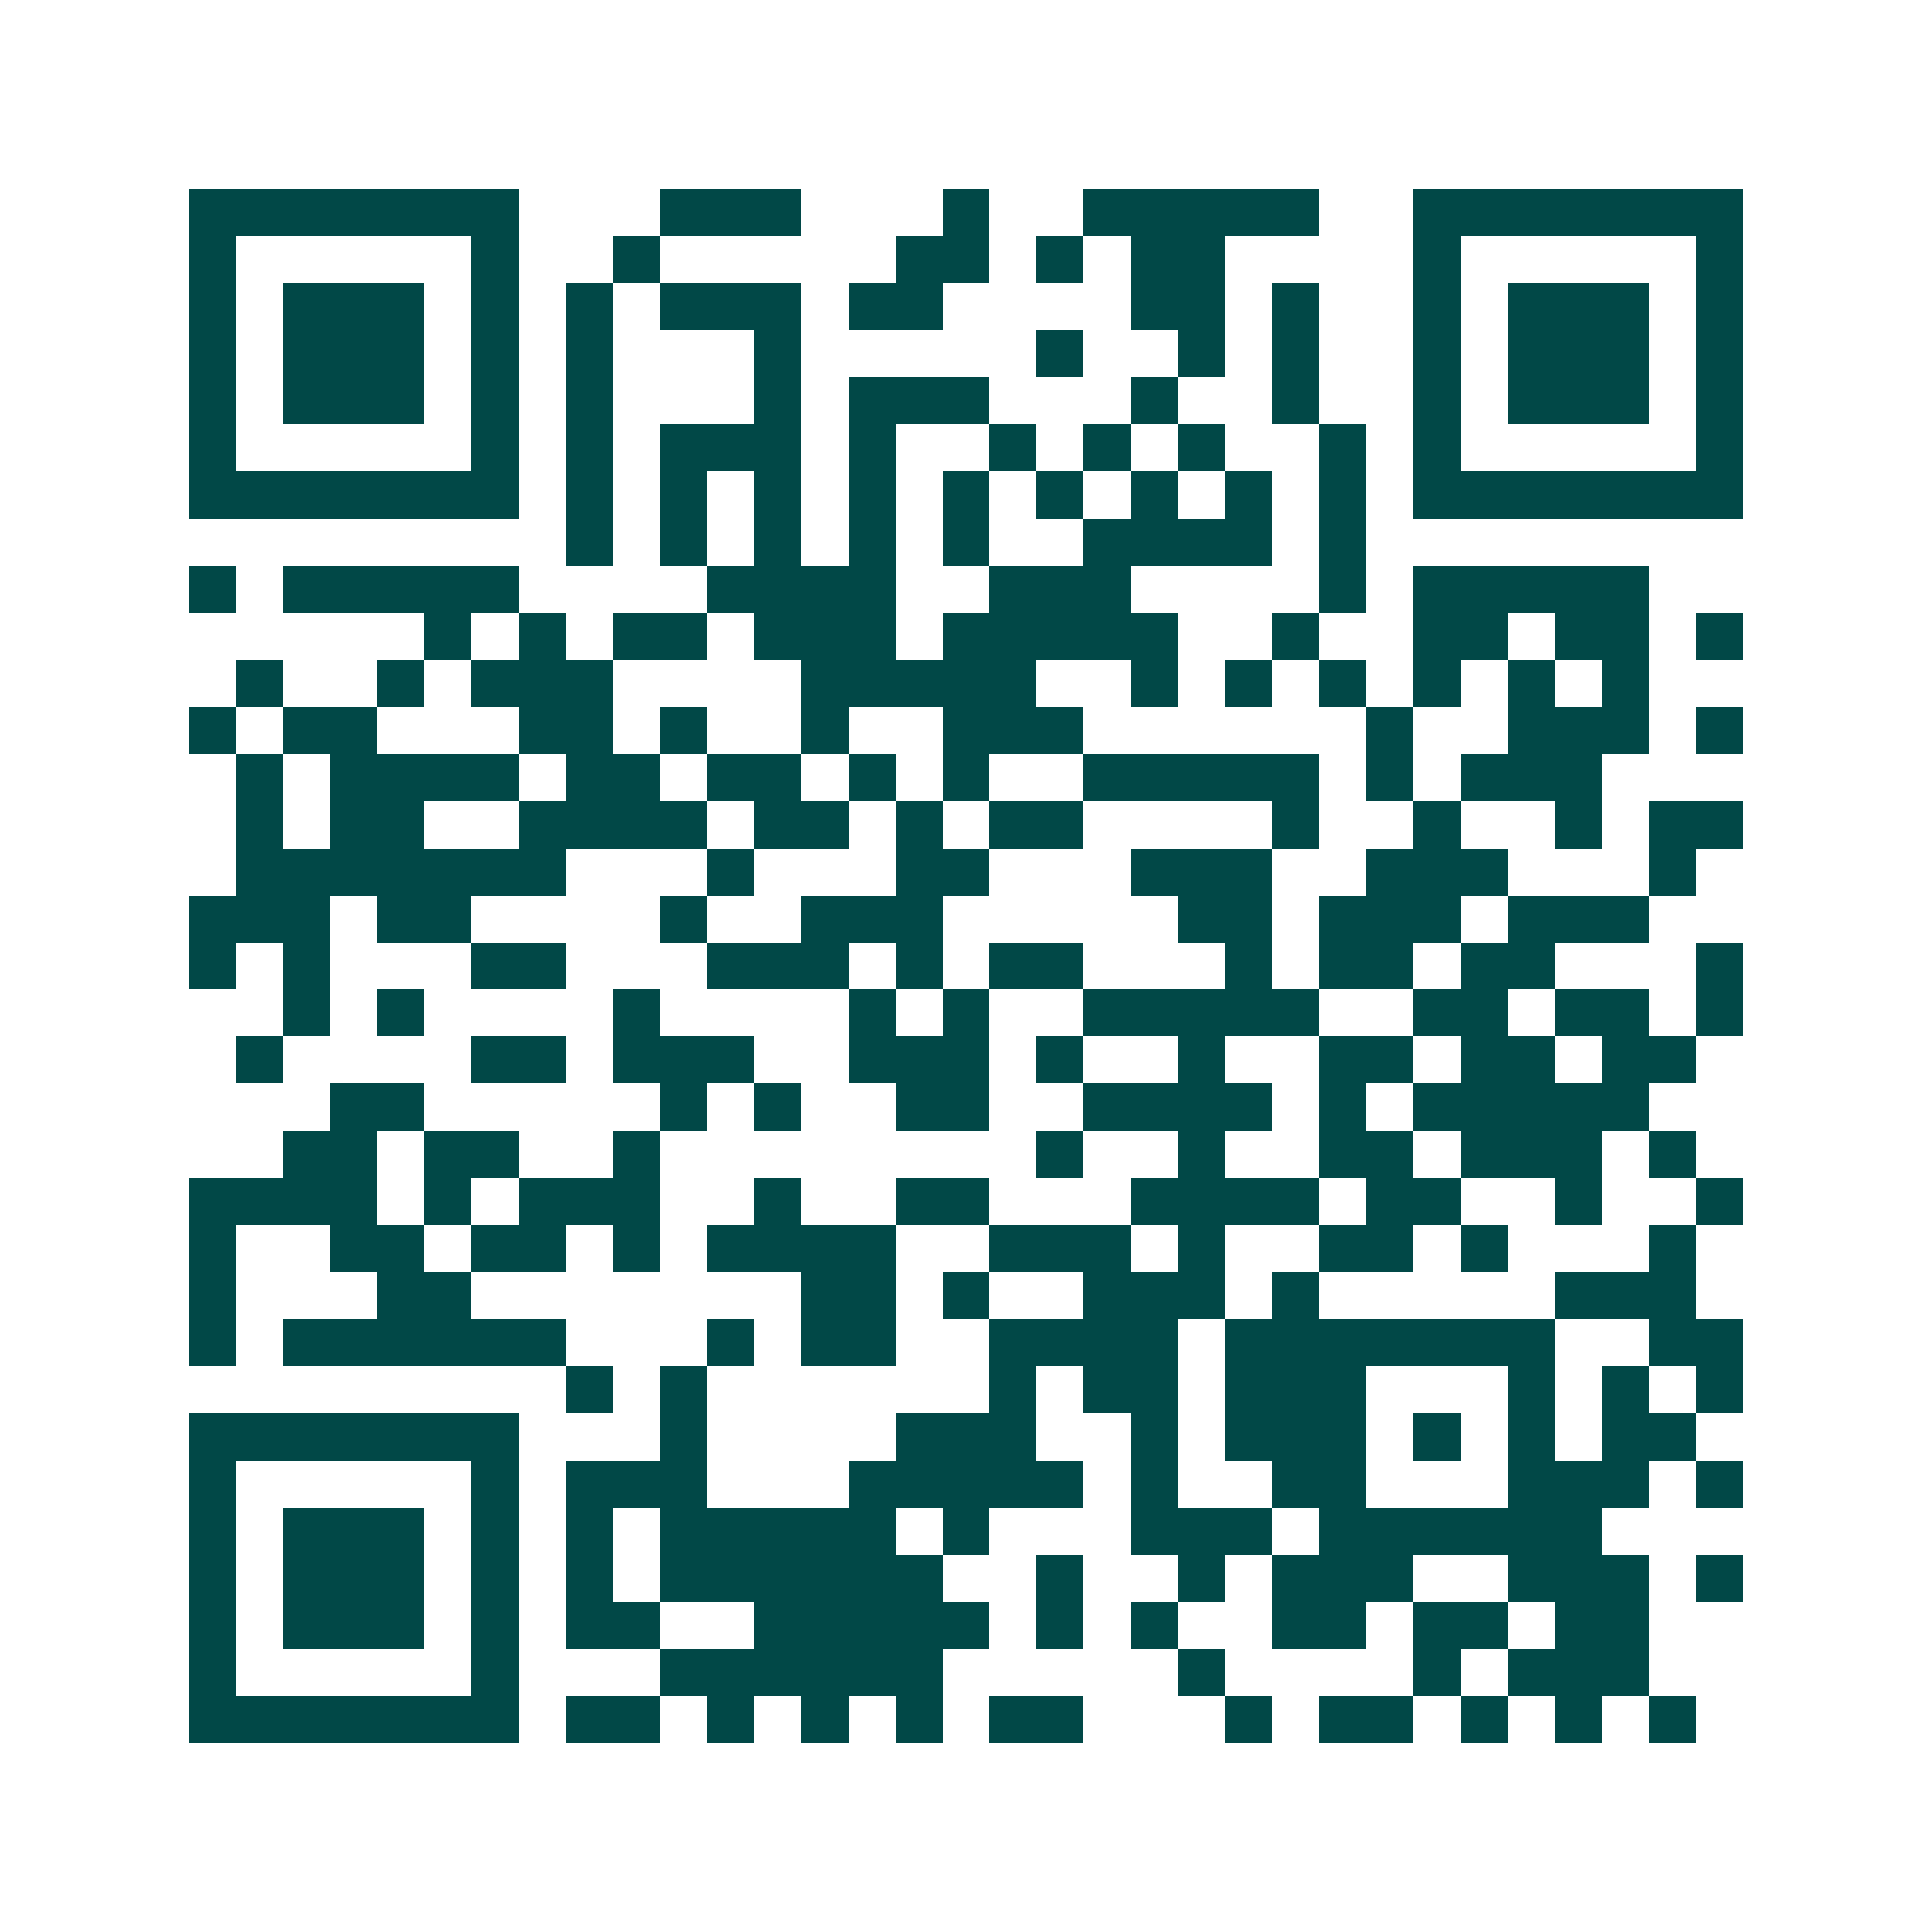 <svg xmlns="http://www.w3.org/2000/svg" width="200" height="200" viewBox="0 0 41 41" shape-rendering="crispEdges"><path fill="#ffffff" d="M0 0h41v41H0z"/><path stroke="#014847" d="M4 4.5h7m3 0h3m3 0h1m2 0h5m2 0h7M4 5.5h1m5 0h1m2 0h1m5 0h2m1 0h1m1 0h2m4 0h1m5 0h1M4 6.5h1m1 0h3m1 0h1m1 0h1m1 0h3m1 0h2m4 0h2m1 0h1m2 0h1m1 0h3m1 0h1M4 7.5h1m1 0h3m1 0h1m1 0h1m3 0h1m5 0h1m2 0h1m1 0h1m2 0h1m1 0h3m1 0h1M4 8.5h1m1 0h3m1 0h1m1 0h1m3 0h1m1 0h3m3 0h1m2 0h1m2 0h1m1 0h3m1 0h1M4 9.5h1m5 0h1m1 0h1m1 0h3m1 0h1m2 0h1m1 0h1m1 0h1m2 0h1m1 0h1m5 0h1M4 10.5h7m1 0h1m1 0h1m1 0h1m1 0h1m1 0h1m1 0h1m1 0h1m1 0h1m1 0h1m1 0h7M12 11.5h1m1 0h1m1 0h1m1 0h1m1 0h1m2 0h4m1 0h1M4 12.5h1m1 0h5m4 0h4m2 0h3m4 0h1m1 0h5M9 13.5h1m1 0h1m1 0h2m1 0h3m1 0h5m2 0h1m2 0h2m1 0h2m1 0h1M5 14.5h1m2 0h1m1 0h3m4 0h5m2 0h1m1 0h1m1 0h1m1 0h1m1 0h1m1 0h1M4 15.5h1m1 0h2m3 0h2m1 0h1m2 0h1m2 0h3m6 0h1m2 0h3m1 0h1M5 16.5h1m1 0h4m1 0h2m1 0h2m1 0h1m1 0h1m2 0h5m1 0h1m1 0h3M5 17.5h1m1 0h2m2 0h4m1 0h2m1 0h1m1 0h2m4 0h1m2 0h1m2 0h1m1 0h2M5 18.5h7m3 0h1m3 0h2m3 0h3m2 0h3m3 0h1M4 19.5h3m1 0h2m4 0h1m2 0h3m5 0h2m1 0h3m1 0h3M4 20.5h1m1 0h1m3 0h2m3 0h3m1 0h1m1 0h2m3 0h1m1 0h2m1 0h2m3 0h1M6 21.5h1m1 0h1m4 0h1m4 0h1m1 0h1m2 0h5m2 0h2m1 0h2m1 0h1M5 22.5h1m4 0h2m1 0h3m2 0h3m1 0h1m2 0h1m2 0h2m1 0h2m1 0h2M7 23.5h2m5 0h1m1 0h1m2 0h2m2 0h4m1 0h1m1 0h5M6 24.5h2m1 0h2m2 0h1m8 0h1m2 0h1m2 0h2m1 0h3m1 0h1M4 25.5h4m1 0h1m1 0h3m2 0h1m2 0h2m3 0h4m1 0h2m2 0h1m2 0h1M4 26.5h1m2 0h2m1 0h2m1 0h1m1 0h4m2 0h3m1 0h1m2 0h2m1 0h1m3 0h1M4 27.5h1m3 0h2m7 0h2m1 0h1m2 0h3m1 0h1m5 0h3M4 28.5h1m1 0h6m3 0h1m1 0h2m2 0h4m1 0h7m2 0h2M12 29.5h1m1 0h1m6 0h1m1 0h2m1 0h3m3 0h1m1 0h1m1 0h1M4 30.5h7m3 0h1m4 0h3m2 0h1m1 0h3m1 0h1m1 0h1m1 0h2M4 31.5h1m5 0h1m1 0h3m3 0h5m1 0h1m2 0h2m3 0h3m1 0h1M4 32.5h1m1 0h3m1 0h1m1 0h1m1 0h5m1 0h1m3 0h3m1 0h6M4 33.5h1m1 0h3m1 0h1m1 0h1m1 0h6m2 0h1m2 0h1m1 0h3m2 0h3m1 0h1M4 34.5h1m1 0h3m1 0h1m1 0h2m2 0h5m1 0h1m1 0h1m2 0h2m1 0h2m1 0h2M4 35.5h1m5 0h1m3 0h6m5 0h1m4 0h1m1 0h3M4 36.5h7m1 0h2m1 0h1m1 0h1m1 0h1m1 0h2m3 0h1m1 0h2m1 0h1m1 0h1m1 0h1"/></svg>
